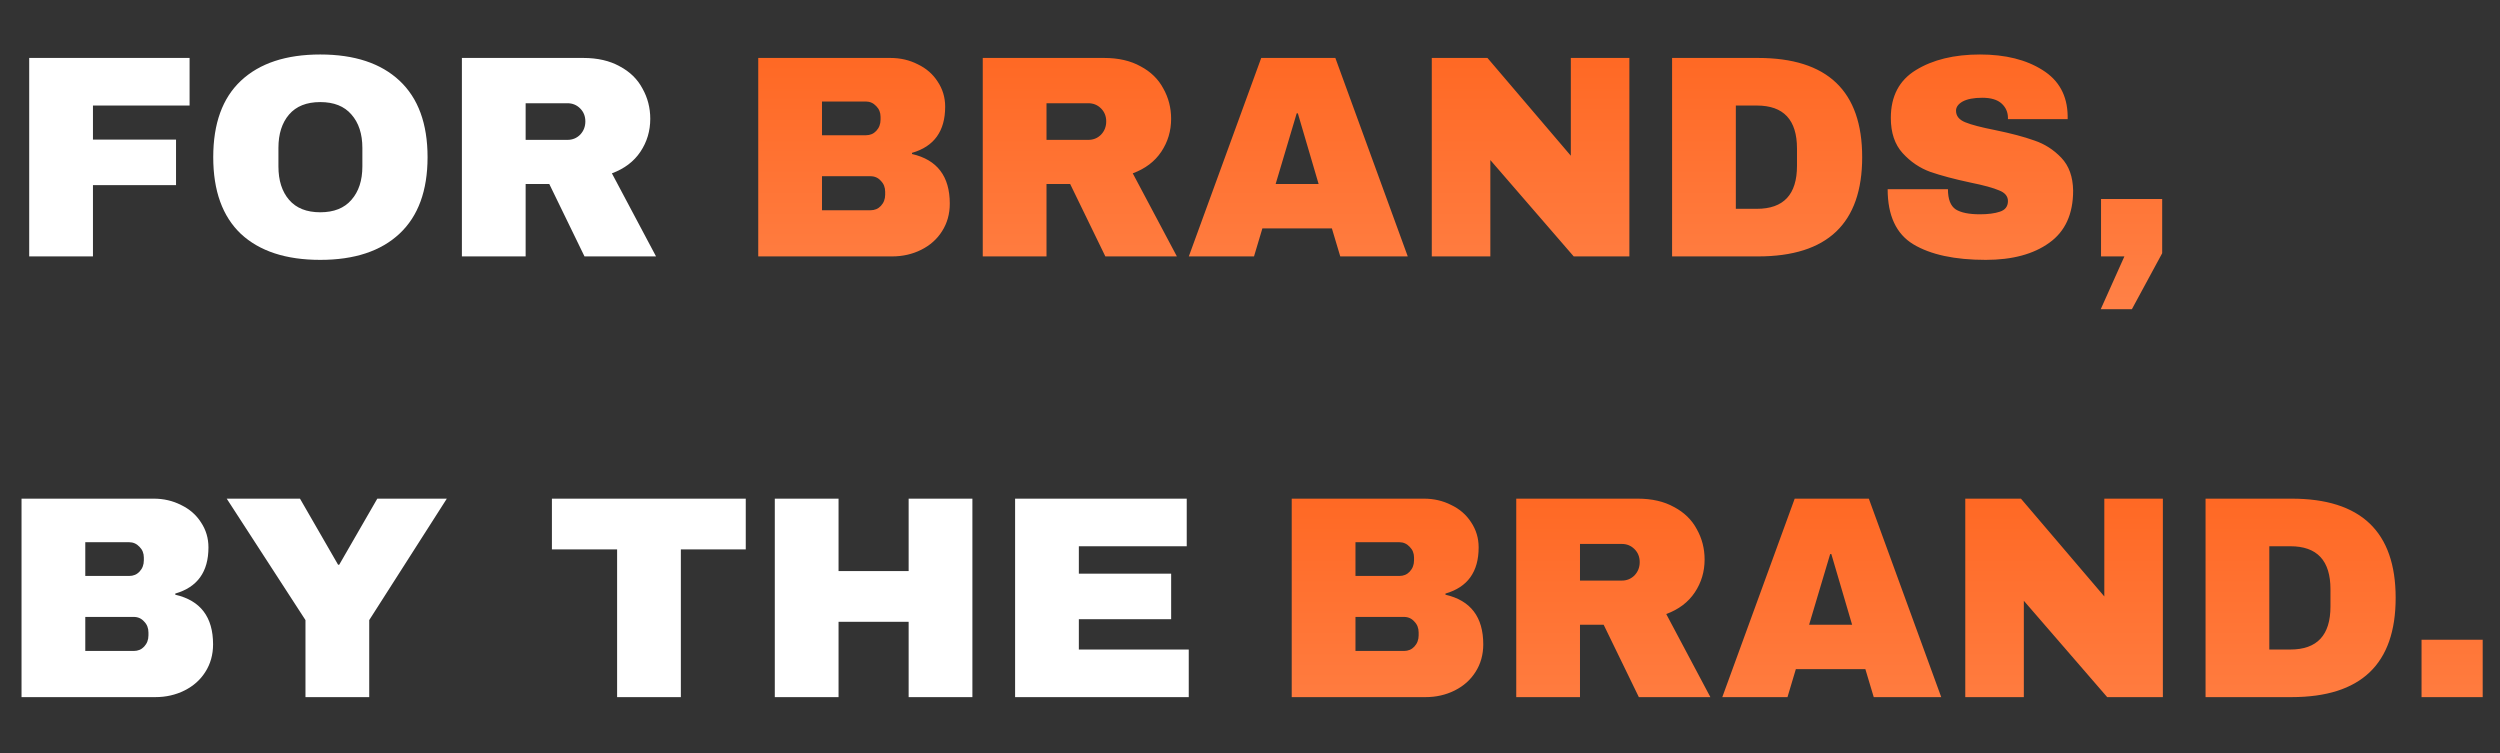 <svg xmlns="http://www.w3.org/2000/svg" width="312" height="94" viewBox="0 0 312 94" fill="none"><rect x="0" y="0" width="312" height="94" fill="#333333" stroke="none"/><path d="M3.644 7.232H23.66V13.172H11.601V17.42H21.968V23.108H11.601V32H3.644V7.232ZM39.968 6.8C44.24 6.8 47.54 7.892 49.868 10.076C52.196 12.26 53.36 15.44 53.36 19.616C53.36 23.792 52.196 26.972 49.868 29.156C47.54 31.34 44.24 32.432 39.968 32.432C35.696 32.432 32.396 31.352 30.068 29.192C27.764 27.008 26.612 23.816 26.612 19.616C26.612 15.416 27.764 12.236 30.068 10.076C32.396 7.892 35.696 6.8 39.968 6.8ZM39.968 12.74C38.264 12.74 36.968 13.256 36.08 14.288C35.192 15.32 34.748 16.712 34.748 18.464V20.768C34.748 22.52 35.192 23.912 36.08 24.944C36.968 25.976 38.264 26.492 39.968 26.492C41.672 26.492 42.968 25.976 43.856 24.944C44.768 23.912 45.224 22.52 45.224 20.768V18.464C45.224 16.712 44.768 15.32 43.856 14.288C42.968 13.256 41.672 12.74 39.968 12.74ZM81.153 14.828C81.153 16.34 80.745 17.708 79.928 18.932C79.112 20.156 77.924 21.056 76.365 21.632L81.873 32H72.945L68.552 22.964H65.6V32H57.645V7.232H72.8C74.576 7.232 76.088 7.58 77.337 8.276C78.609 8.948 79.556 9.872 80.18 11.048C80.829 12.2 81.153 13.46 81.153 14.828ZM73.052 15.152C73.052 14.504 72.837 13.964 72.404 13.532C71.972 13.1 71.445 12.884 70.82 12.884H65.6V17.456H70.82C71.445 17.456 71.972 17.24 72.404 16.808C72.837 16.352 73.052 15.8 73.052 15.152Z" fill="white"></path><path d="M111.117 7.232C112.365 7.232 113.505 7.496 114.537 8.024C115.593 8.528 116.421 9.248 117.021 10.184C117.645 11.12 117.957 12.164 117.957 13.316C117.957 16.364 116.577 18.284 113.817 19.076V19.22C116.961 19.94 118.533 22.004 118.533 25.412C118.533 26.708 118.209 27.86 117.561 28.868C116.937 29.852 116.073 30.62 114.969 31.172C113.865 31.724 112.653 32 111.333 32H94.629V7.232H111.117ZM102.585 16.88H108.057C108.585 16.88 109.017 16.7 109.353 16.34C109.713 15.956 109.893 15.488 109.893 14.936V14.576C109.893 14.048 109.713 13.604 109.353 13.244C108.993 12.86 108.561 12.668 108.057 12.668H102.585V16.88ZM102.585 26.24H108.633C109.161 26.24 109.593 26.06 109.929 25.7C110.289 25.316 110.469 24.848 110.469 24.296V23.936C110.469 23.384 110.289 22.928 109.929 22.568C109.593 22.184 109.161 21.992 108.633 21.992H102.585V26.24ZM146.156 14.828C146.156 16.34 145.748 17.708 144.932 18.932C144.116 20.156 142.928 21.056 141.368 21.632L146.876 32H137.948L133.556 22.964H130.604V32H122.648V7.232H137.804C139.58 7.232 141.092 7.58 142.34 8.276C143.612 8.948 144.56 9.872 145.184 11.048C145.832 12.2 146.156 13.46 146.156 14.828ZM138.056 15.152C138.056 14.504 137.84 13.964 137.408 13.532C136.976 13.1 136.448 12.884 135.824 12.884H130.604V17.456H135.824C136.448 17.456 136.976 17.24 137.408 16.808C137.84 16.352 138.056 15.8 138.056 15.152ZM167.264 32L166.22 28.508H157.544L156.5 32H148.364L157.4 7.232H166.652L175.688 32H167.264ZM159.2 22.964H164.564L161.972 14.144H161.828L159.2 22.964ZM196.399 32L185.995 19.976V32H178.687V7.232H185.635L196.039 19.436V7.232H203.347V32H196.399ZM219.404 7.232C228.068 7.232 232.4 11.36 232.4 19.616C232.4 27.872 228.068 32 219.404 32H208.676V7.232H219.404ZM216.632 26.06H219.26C222.596 26.06 224.264 24.272 224.264 20.696V18.536C224.264 14.96 222.596 13.172 219.26 13.172H216.632V26.06ZM247.099 6.8C250.267 6.8 252.871 7.448 254.911 8.744C256.951 10.016 257.995 11.912 258.043 14.432V14.864H250.591V14.72C250.591 14 250.327 13.4 249.799 12.92C249.271 12.44 248.467 12.2 247.387 12.2C246.331 12.2 245.515 12.356 244.939 12.668C244.387 12.98 244.111 13.364 244.111 13.82C244.111 14.468 244.495 14.948 245.263 15.26C246.031 15.572 247.267 15.896 248.971 16.232C250.963 16.64 252.595 17.072 253.867 17.528C255.163 17.96 256.291 18.68 257.251 19.688C258.211 20.696 258.703 22.064 258.727 23.792C258.727 26.72 257.731 28.892 255.739 30.308C253.771 31.724 251.131 32.432 247.819 32.432C243.955 32.432 240.943 31.784 238.783 30.488C236.647 29.192 235.579 26.9 235.579 23.612H243.103C243.103 24.86 243.427 25.7 244.075 26.132C244.723 26.54 245.731 26.744 247.099 26.744C248.107 26.744 248.935 26.636 249.583 26.42C250.255 26.204 250.591 25.76 250.591 25.088C250.591 24.488 250.219 24.044 249.475 23.756C248.755 23.444 247.567 23.12 245.911 22.784C243.895 22.352 242.227 21.908 240.907 21.452C239.587 20.972 238.435 20.192 237.451 19.112C236.467 18.032 235.975 16.568 235.975 14.72C235.975 12.008 237.019 10.016 239.107 8.744C241.219 7.448 243.883 6.8 247.099 6.8ZM266.06 38.588H262.172L265.124 32H262.208V24.836H269.84V31.604L266.06 38.588Z" fill="url(#paint0_linear_42_904)"></path><path d="M19.175 62.232C20.423 62.232 21.563 62.496 22.595 63.024C23.651 63.528 24.479 64.248 25.079 65.184C25.703 66.12 26.015 67.164 26.015 68.316C26.015 71.364 24.635 73.284 21.875 74.076V74.22C25.019 74.94 26.591 77.004 26.591 80.412C26.591 81.708 26.267 82.86 25.619 83.868C24.995 84.852 24.131 85.62 23.027 86.172C21.923 86.724 20.711 87 19.391 87H2.687V62.232H19.175ZM10.643 71.88H16.115C16.643 71.88 17.075 71.7 17.411 71.34C17.771 70.956 17.951 70.488 17.951 69.936V69.576C17.951 69.048 17.771 68.604 17.411 68.244C17.051 67.86 16.619 67.668 16.115 67.668H10.643V71.88ZM10.643 81.24H16.691C17.219 81.24 17.651 81.06 17.987 80.7C18.347 80.316 18.527 79.848 18.527 79.296V78.936C18.527 78.384 18.347 77.928 17.987 77.568C17.651 77.184 17.219 76.992 16.691 76.992H10.643V81.24ZM46.079 87H38.123V77.388L28.295 62.232H37.439L42.191 70.476H42.335L47.087 62.232H55.763L46.079 77.388V87ZM84.971 68.568V87H77.015V68.568H68.879V62.232H93.071V68.568H84.971ZM113.399 87V77.604H104.651V87H96.695V62.232H104.651V71.268H113.399V62.232H121.355V87H113.399ZM126.684 62.232H148.104V68.172H134.64V71.592H146.16V77.28H134.64V81.06H148.356V87H126.684V62.232Z" fill="white"></path><path d="M177.695 62.232C178.943 62.232 180.083 62.496 181.115 63.024C182.171 63.528 182.999 64.248 183.599 65.184C184.223 66.12 184.535 67.164 184.535 68.316C184.535 71.364 183.155 73.284 180.395 74.076V74.22C183.539 74.94 185.111 77.004 185.111 80.412C185.111 81.708 184.787 82.86 184.139 83.868C183.515 84.852 182.651 85.62 181.547 86.172C180.443 86.724 179.231 87 177.911 87H161.207V62.232H177.695ZM169.163 71.88H174.635C175.163 71.88 175.595 71.7 175.931 71.34C176.291 70.956 176.471 70.488 176.471 69.936V69.576C176.471 69.048 176.291 68.604 175.931 68.244C175.571 67.86 175.139 67.668 174.635 67.668H169.163V71.88ZM169.163 81.24H175.211C175.739 81.24 176.171 81.06 176.507 80.7C176.867 80.316 177.047 79.848 177.047 79.296V78.936C177.047 78.384 176.867 77.928 176.507 77.568C176.171 77.184 175.739 76.992 175.211 76.992H169.163V81.24ZM212.735 69.828C212.735 71.34 212.327 72.708 211.511 73.932C210.695 75.156 209.507 76.056 207.947 76.632L213.455 87H204.527L200.135 77.964H197.183V87H189.227V62.232H204.383C206.159 62.232 207.671 62.58 208.919 63.276C210.191 63.948 211.139 64.872 211.763 66.048C212.411 67.2 212.735 68.46 212.735 69.828ZM204.635 70.152C204.635 69.504 204.419 68.964 203.987 68.532C203.555 68.1 203.027 67.884 202.403 67.884H197.183V72.456H202.403C203.027 72.456 203.555 72.24 203.987 71.808C204.419 71.352 204.635 70.8 204.635 70.152ZM233.842 87L232.798 83.508H224.122L223.078 87H214.942L223.978 62.232H233.23L242.266 87H233.842ZM225.778 77.964H231.142L228.55 69.144H228.406L225.778 77.964ZM262.978 87L252.574 74.976V87H245.266V62.232H252.214L262.618 74.436V62.232H269.926V87H262.978ZM285.982 62.232C294.646 62.232 298.978 66.36 298.978 74.616C298.978 82.872 294.646 87 285.982 87H275.254V62.232H285.982ZM283.21 81.06H285.838C289.174 81.06 290.842 79.272 290.842 75.696V73.536C290.842 69.96 289.174 68.172 285.838 68.172H283.21V81.06ZM302.208 87V79.836H309.84V87H302.208Z" fill="url(#paint1_linear_42_904)"></path><defs><linearGradient id="paint0_linear_42_904" x1="181.5" y1="0" x2="181.5" y2="39" gradientUnits="userSpaceOnUse"><stop stop-color="#FF631C"></stop><stop offset="1" stop-color="#FF8147"></stop></linearGradient><linearGradient id="paint1_linear_42_904" x1="235" y1="55" x2="235" y2="94" gradientUnits="userSpaceOnUse"><stop stop-color="#FF631C"></stop><stop offset="1" stop-color="#FF8147"></stop></linearGradient></defs></svg>